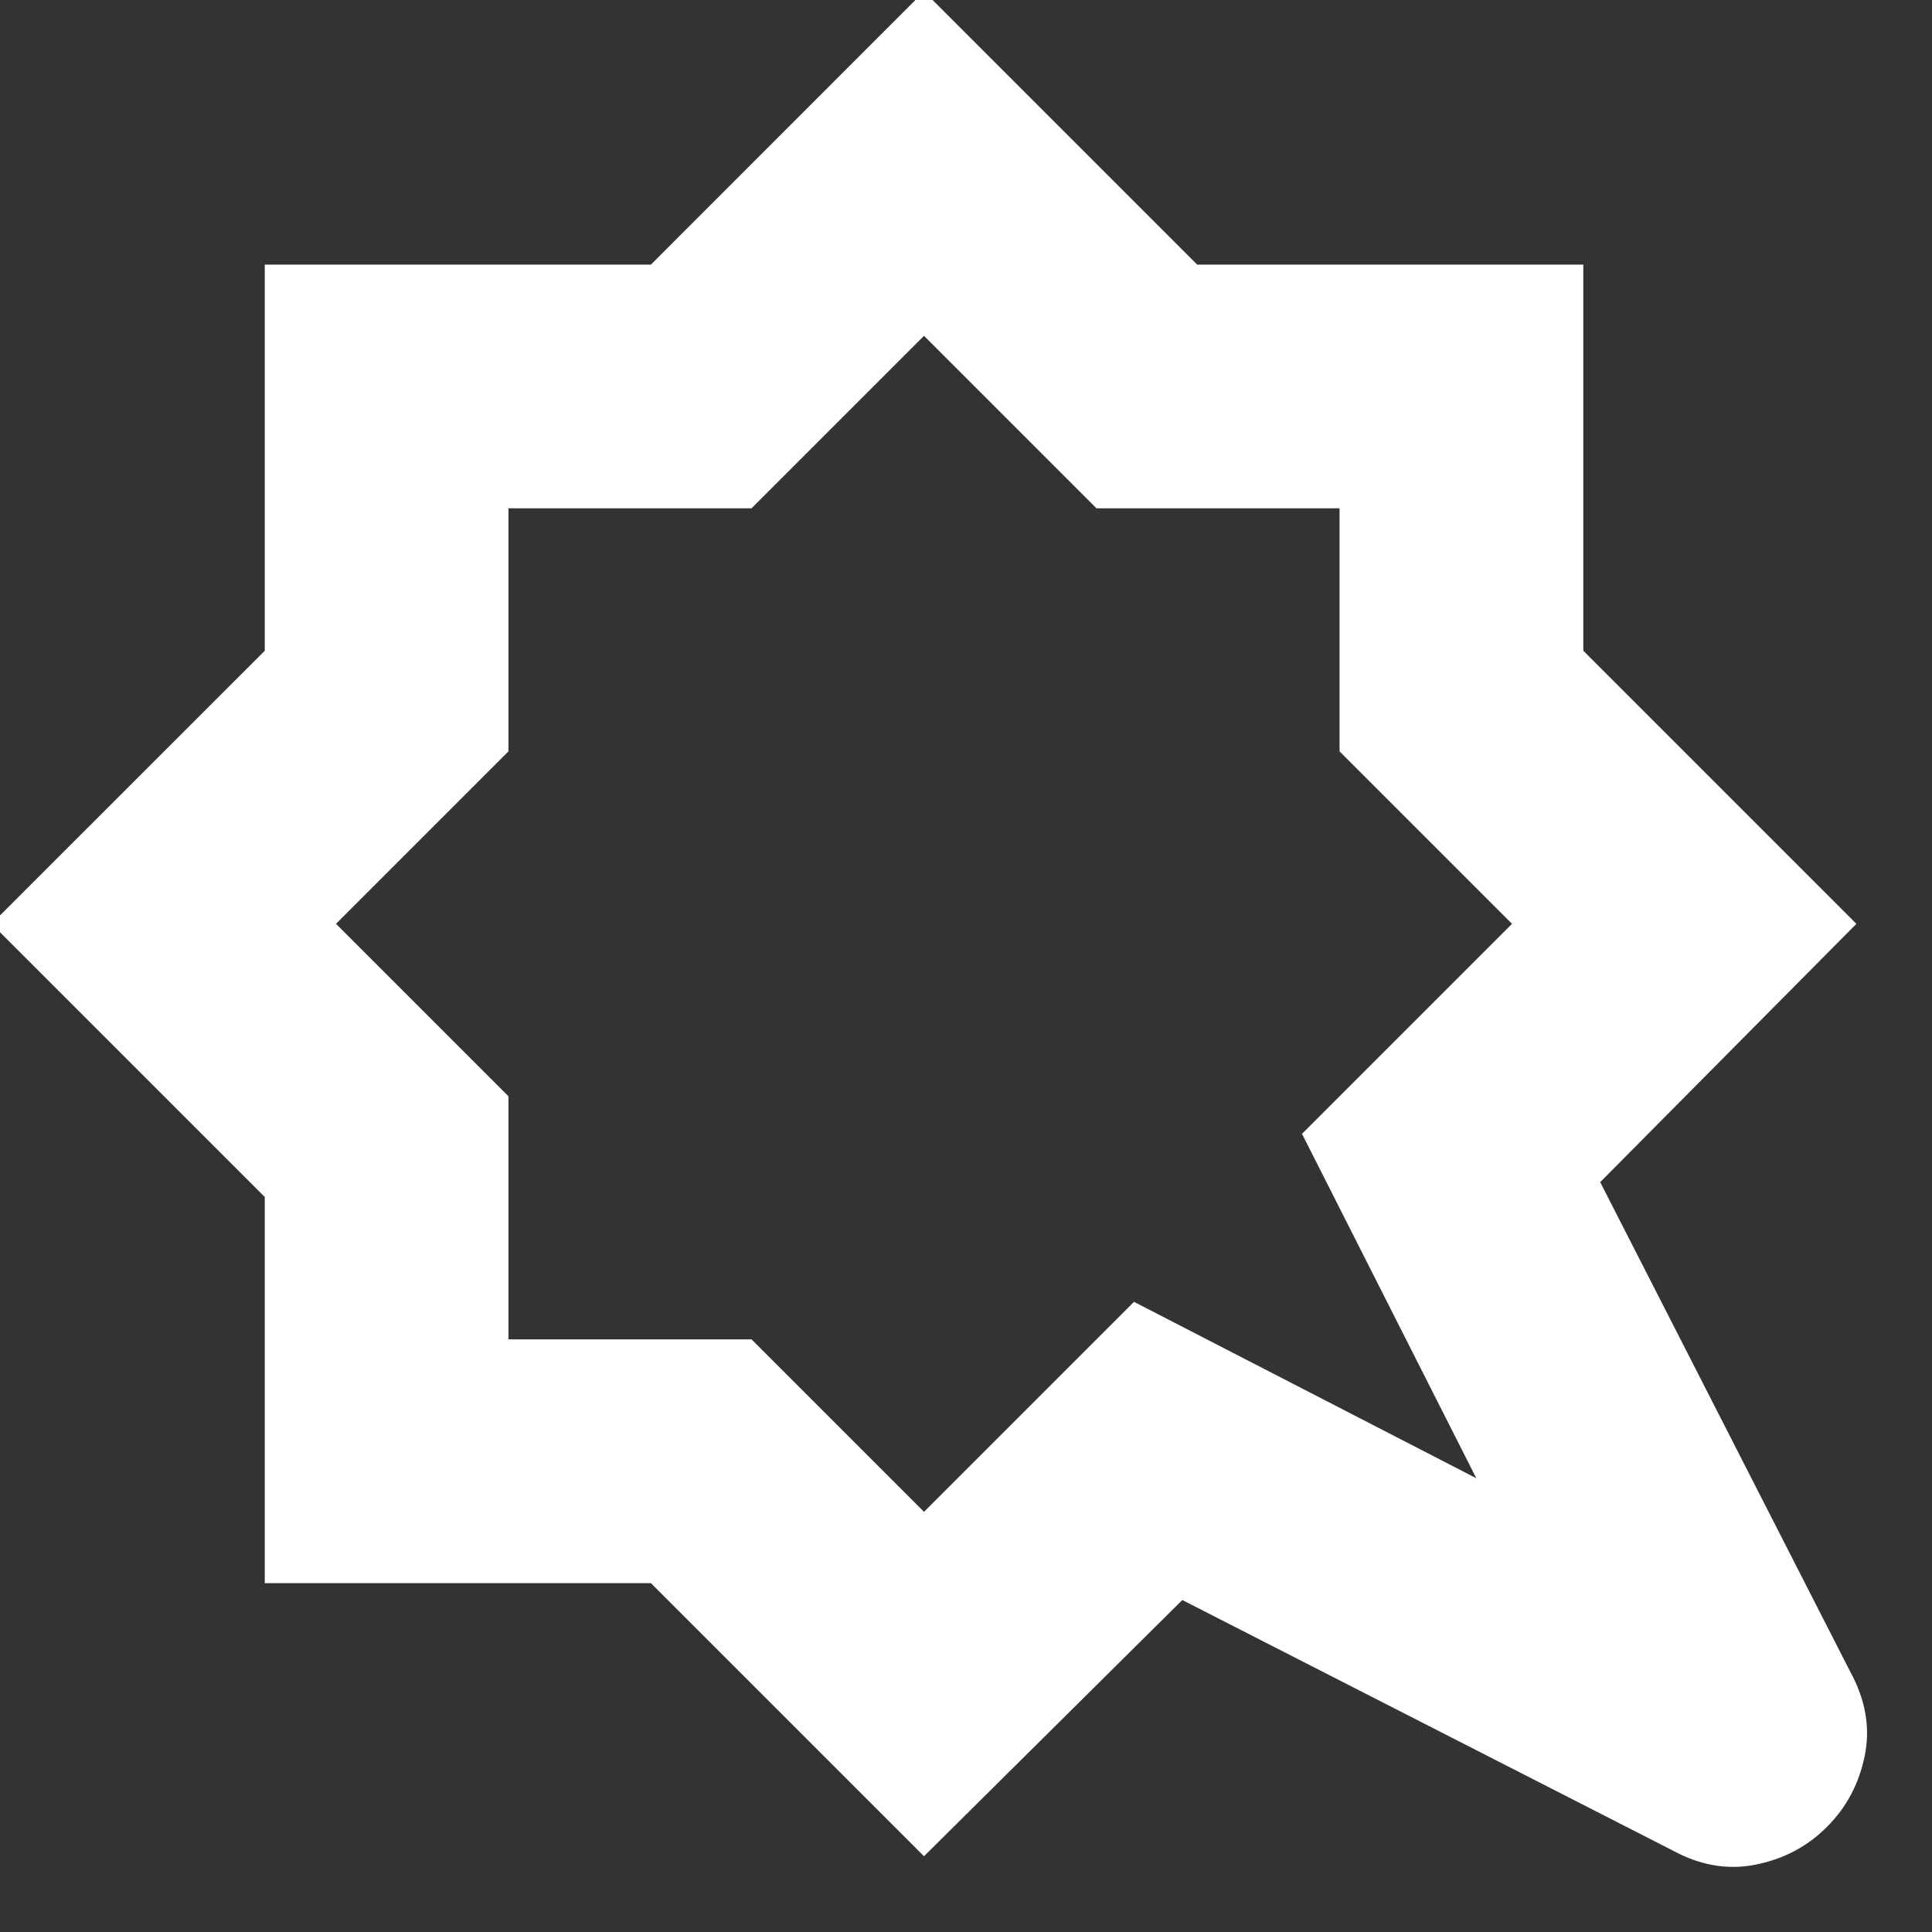 <svg xmlns="http://www.w3.org/2000/svg" width="23" height="23" viewBox="0 0 23 23" fill="none"><rect x="0" y="0" width="23" height="23" fill="#333333" stroke="none"/><path d="M11 3.998L8.947 6.051H6.053V8.945L4 10.998L6.053 13.051V15.945H8.947L11 17.998L13.5 15.498L17.575 17.598L15.5 13.498L18 10.998L15.947 8.945V6.051H13.053L11 3.998ZM11 -0.102L14.252 3.15H18.849V7.747L22.1 10.998L19.05 14.073L22.025 19.898C22.208 20.232 22.267 20.565 22.2 20.898C22.133 21.232 21.983 21.515 21.75 21.748C21.517 21.982 21.233 22.132 20.9 22.198C20.567 22.265 20.233 22.207 19.9 22.023L14.075 19.048L11 22.098L7.749 18.847H3.152V14.25L-0.1 10.998L3.152 7.747V3.15H7.749L11 -0.102Z" fill="white"></path></svg>